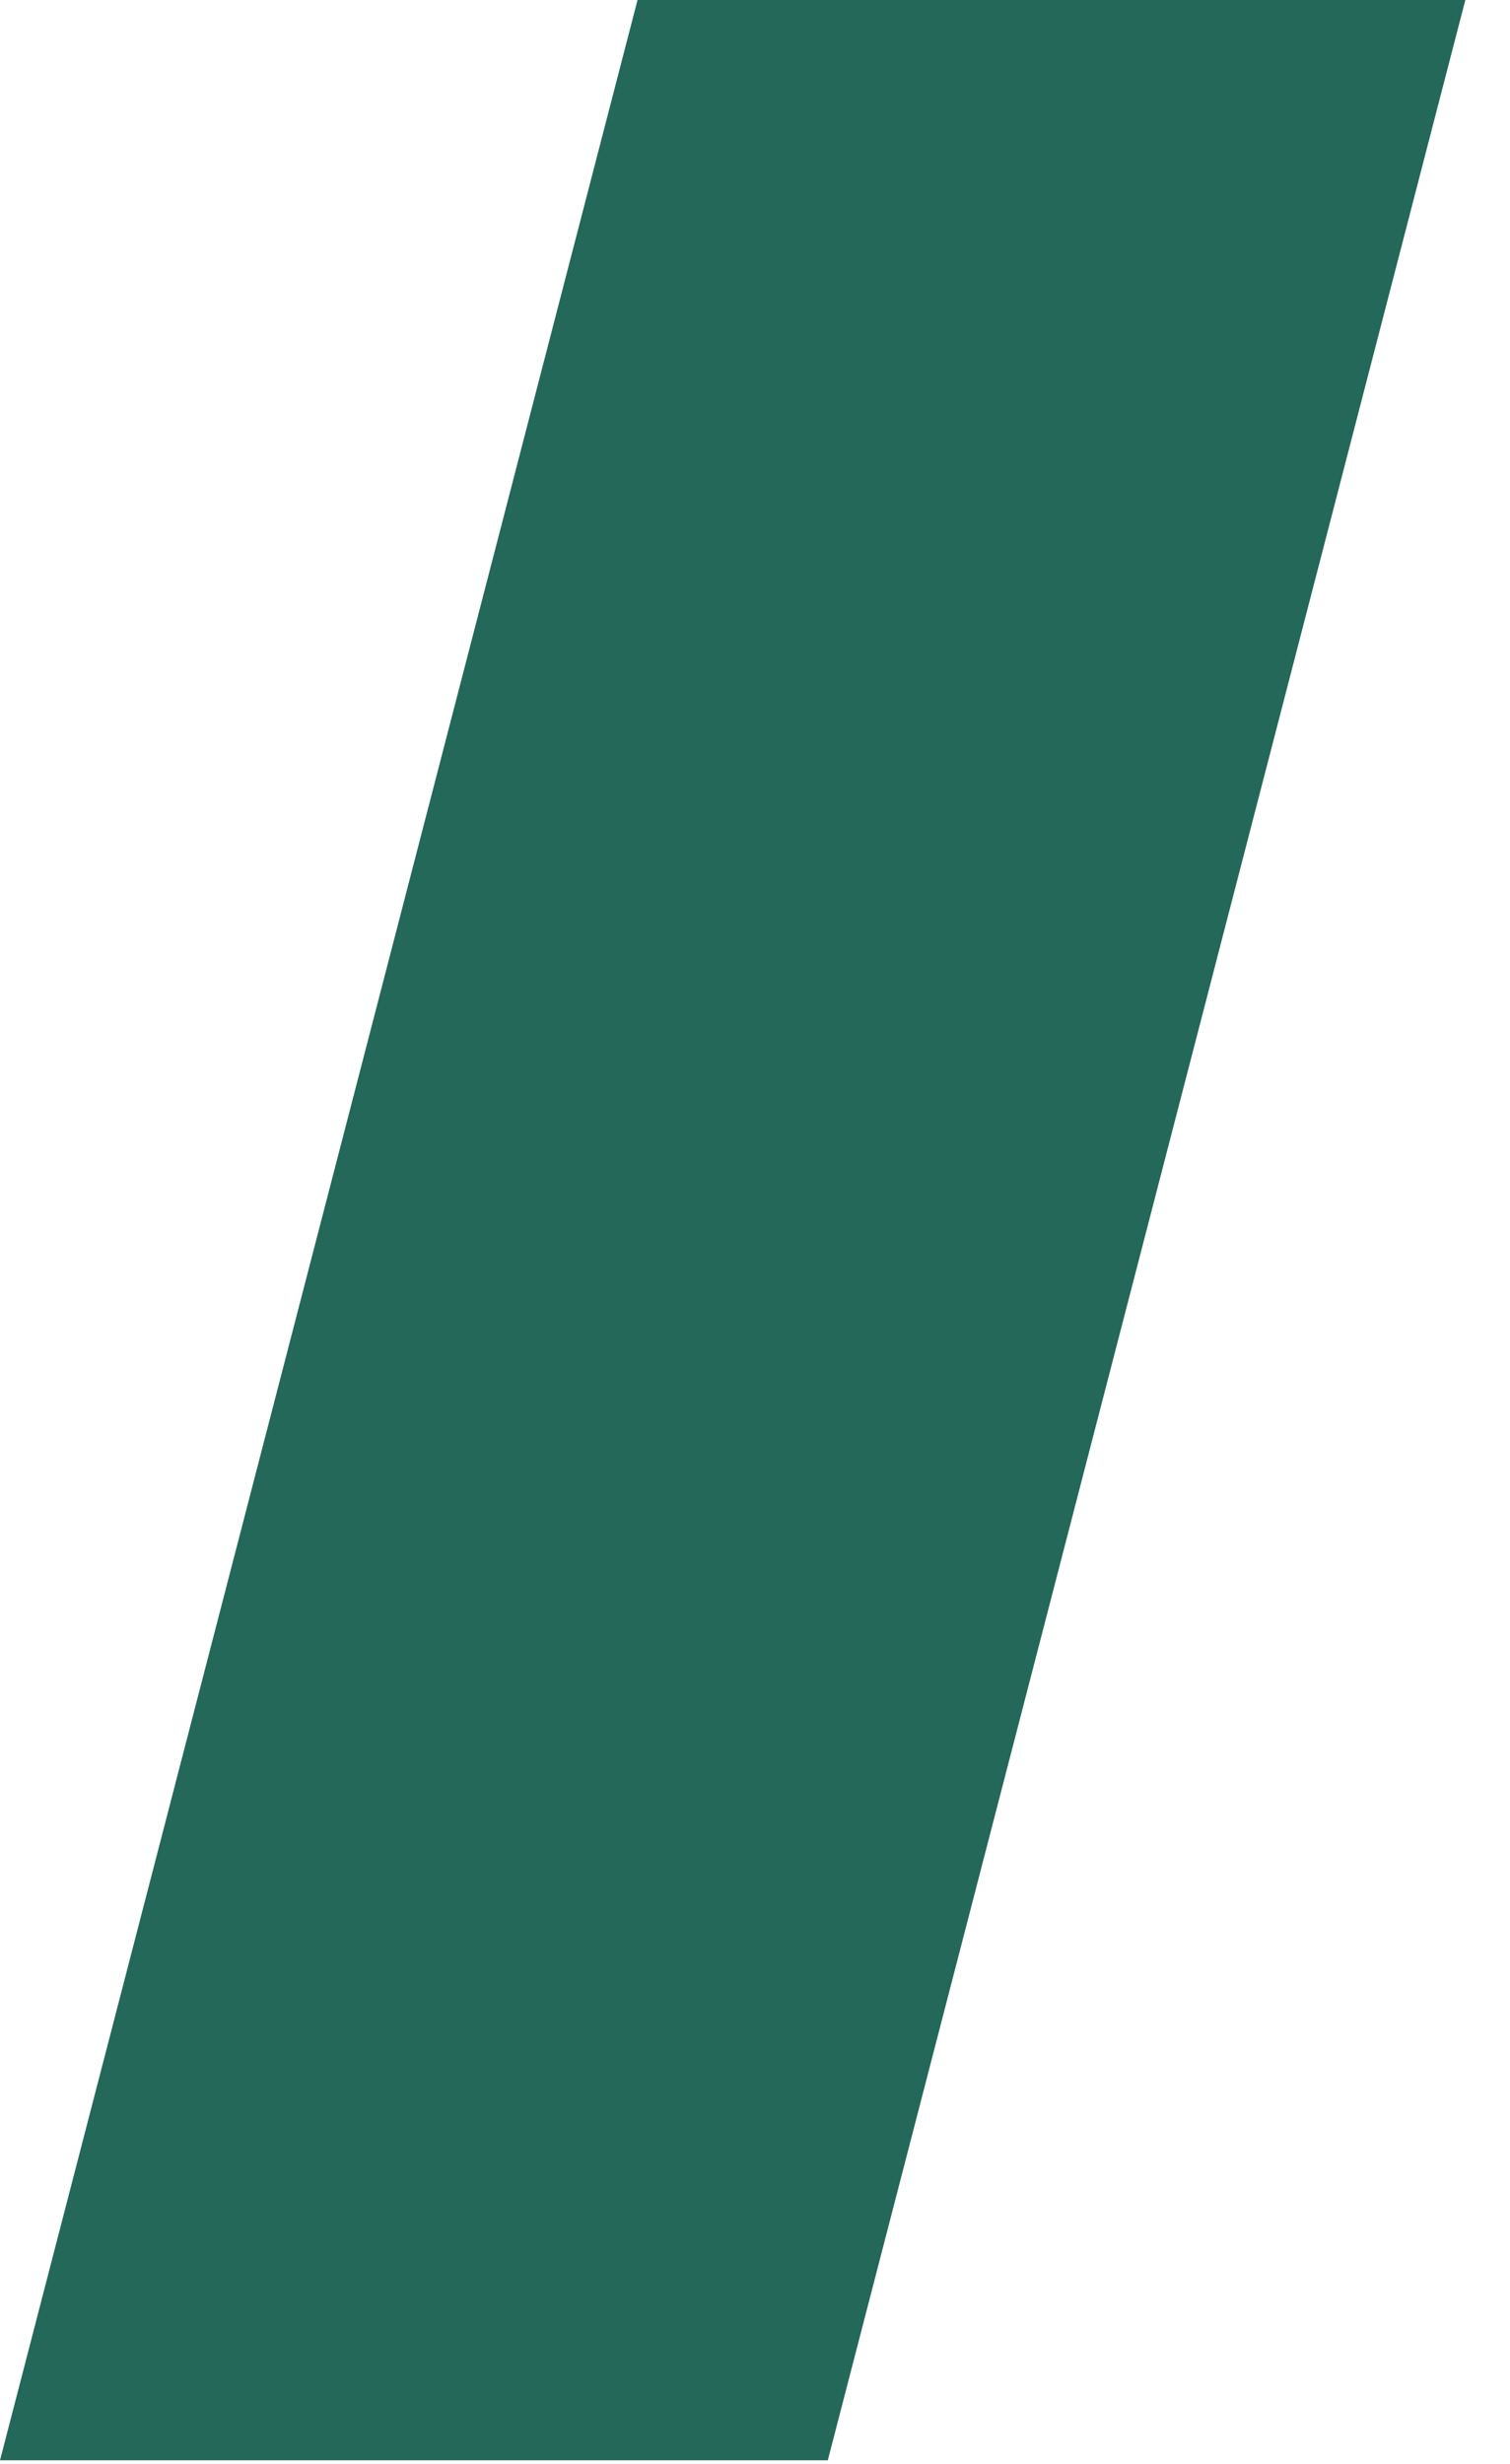 <?xml version="1.0" encoding="utf-8"?>
<svg xmlns="http://www.w3.org/2000/svg" fill="none" height="100%" overflow="visible" preserveAspectRatio="none" style="display: block;" viewBox="0 0 19 31" width="100%">
<path d="M10.416 30.954H0L8.022 0H18.438L10.416 30.954Z" fill="#236858" id="/"/>
</svg>